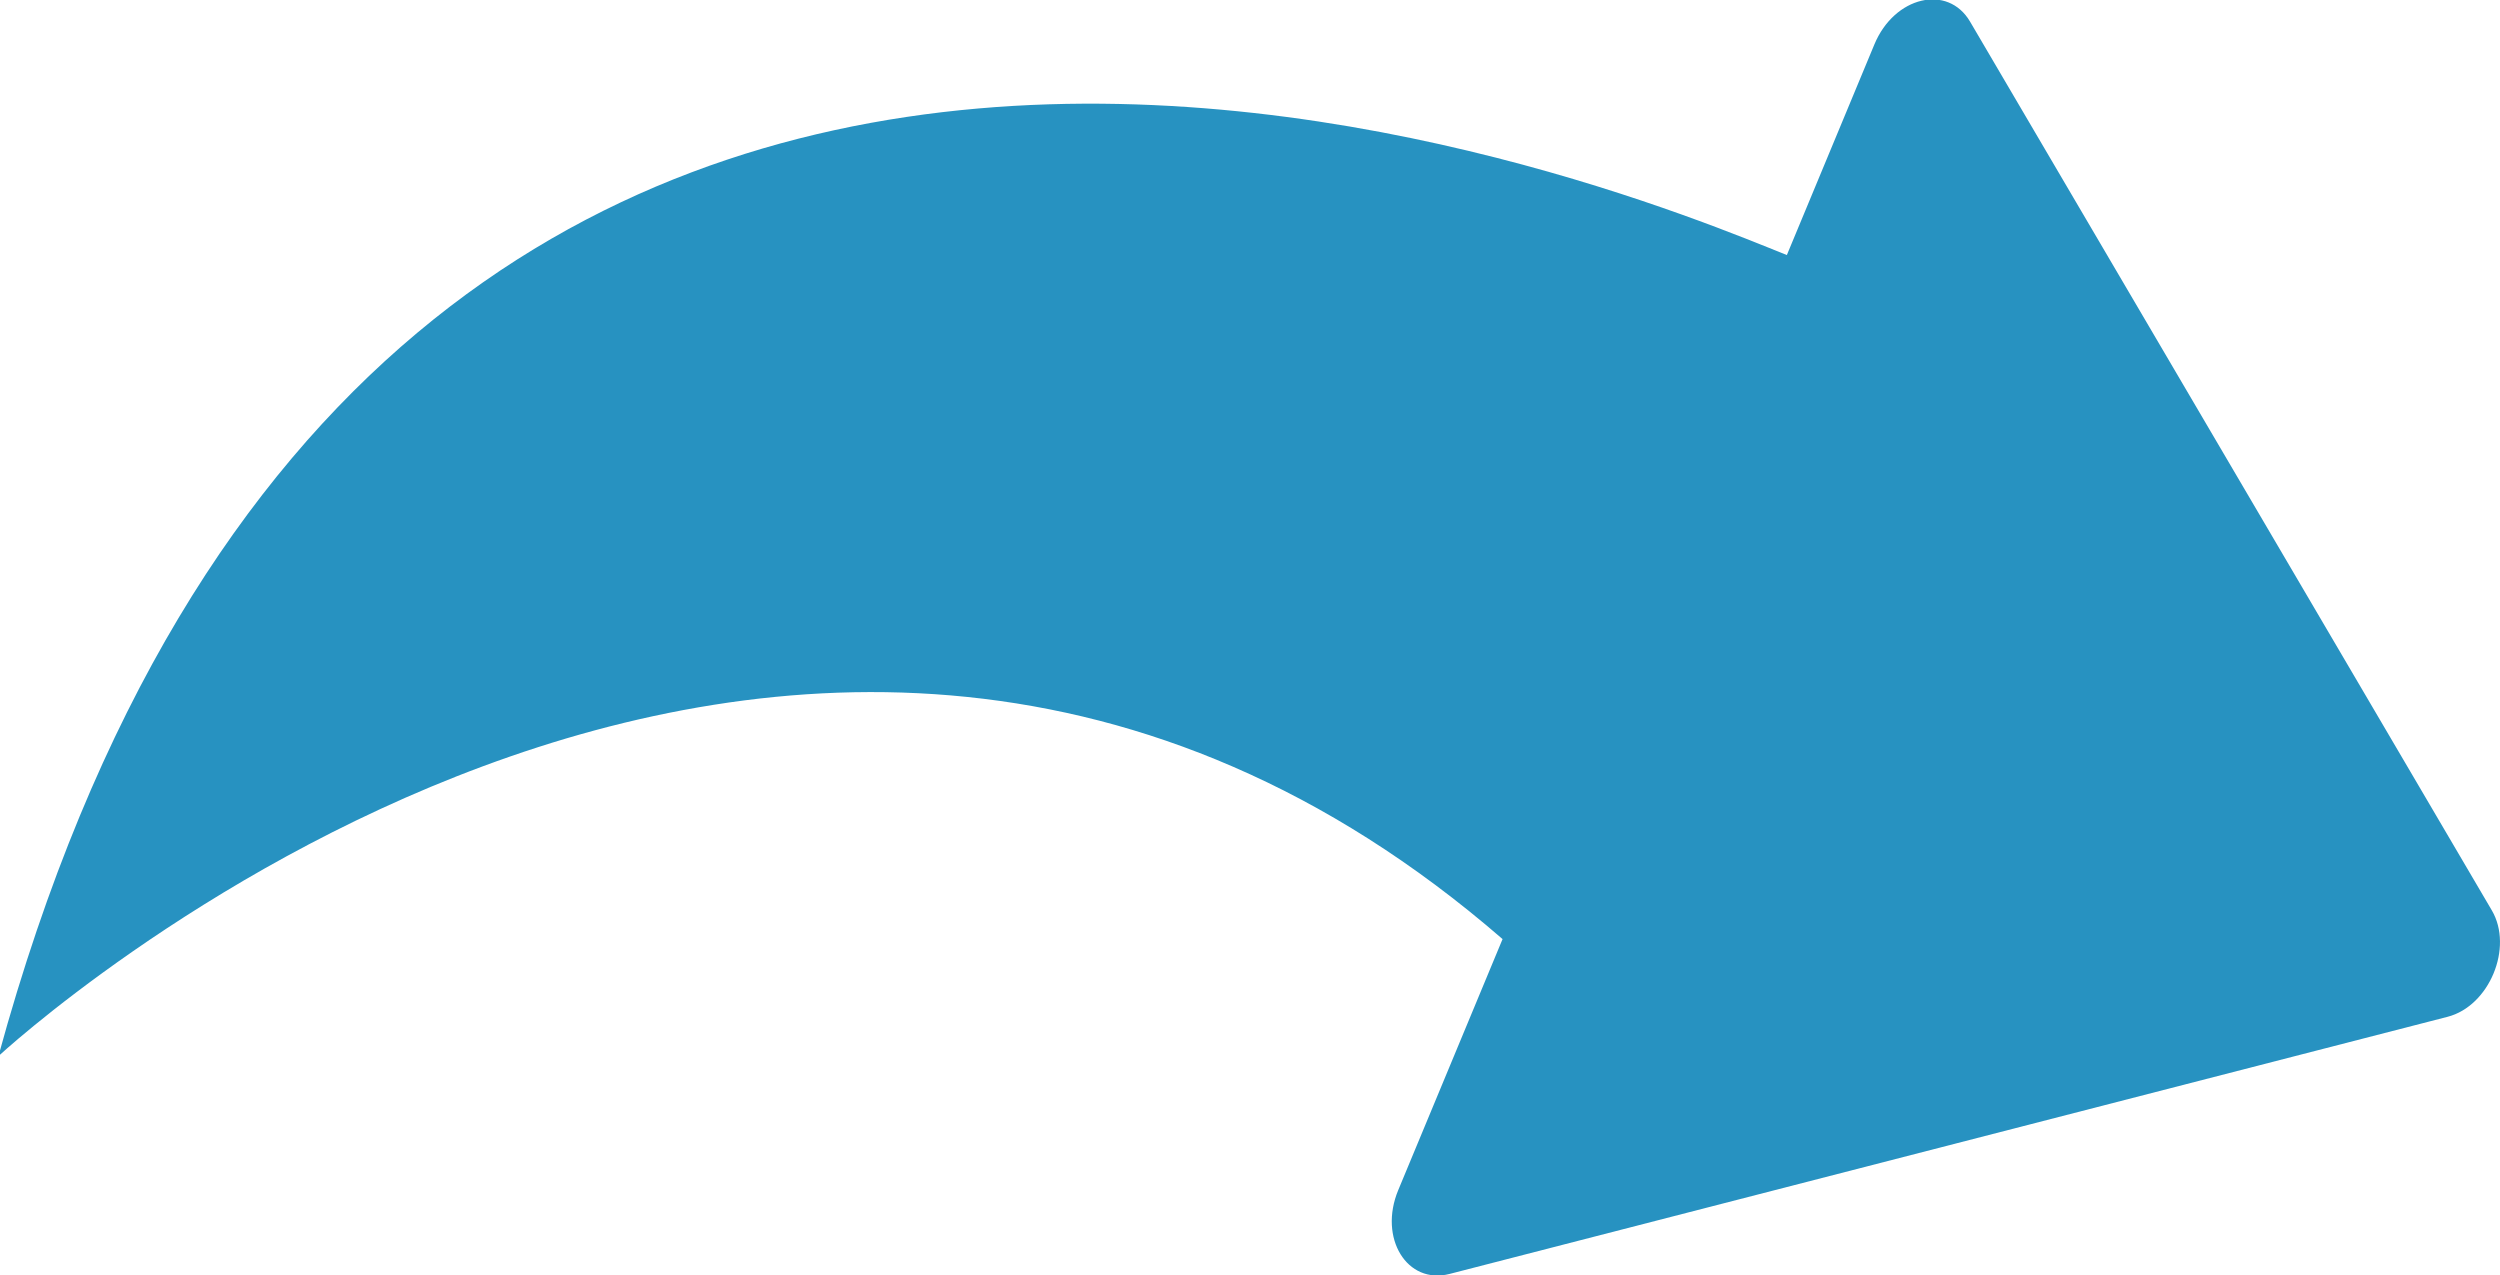 <?xml version="1.0" encoding="UTF-8" standalone="no"?>
<!-- Created with Inkscape (http://www.inkscape.org/) -->

<svg
   xmlns:dc="http://purl.org/dc/elements/1.1/"
   xmlns:cc="http://creativecommons.org/ns#"
   xmlns:rdf="http://www.w3.org/1999/02/22-rdf-syntax-ns#"
   xmlns:svg="http://www.w3.org/2000/svg"
   xmlns="http://www.w3.org/2000/svg"
   xmlns:sodipodi="http://sodipodi.sourceforge.net/DTD/sodipodi-0.dtd"
   xmlns:inkscape="http://www.inkscape.org/namespaces/inkscape"
   width="102.541mm"
   height="52.309mm"
   viewBox="0 0 102.541 52.309"
   version="1.1"
   id="svg937"
   inkscape:version="0.92.4 (5da689c313, 2019-01-14)"
   sodipodi:docname="beebot-rt.svg">
  <defs
     id="defs931" />
  <sodipodi:namedview
     id="base"
     pagecolor="#ffffff"
     bordercolor="#666666"
     borderopacity="1.0"
     inkscape:pageopacity="0.0"
     inkscape:pageshadow="2"
     inkscape:zoom="0.35"
     inkscape:cx="53.778106"
     inkscape:cy="47.422341"
     inkscape:document-units="mm"
     inkscape:current-layer="layer1"
     showgrid="false"
     fit-margin-top="0"
     fit-margin-left="0"
     fit-margin-right="0"
     fit-margin-bottom="0"
     inkscape:window-width="1366"
     inkscape:window-height="705"
     inkscape:window-x="-8"
     inkscape:window-y="-8"
     inkscape:window-maximized="1" />
  <g
     inkscape:label="Layer 1"
     inkscape:groupmode="layer"
     id="layer1"
     transform="translate(-91.605,-109.072)">
    <g
       id="g176"
       transform="matrix(0.353,0,0,-0.353,193.81,146.411)">
      <path
         d="m 0,0 -60.622,103.26 c -2.589,4.411 -8.797,2.939 -11.114,-2.634 l -8.152,-19.616 -2.024,-4.87 c -17.916,7.184 -163.471,69.251 -207.805,-93.082 0,0 92,85.333 174.773,13.603 l -3.971,-9.555 -8.152,-19.615 c -2.316,-5.574 1.02,-11.012 5.973,-9.736 L -5.141,-12.37 C -0.288,-11.12 2.537,-4.322 0,0"
         style="fill:#2792c1;fill-opacity:1;fill-rule:nonzero;stroke:none"
         id="path178"
         inkscape:connector-curvature="0" />
    </g>
  </g>
</svg>
